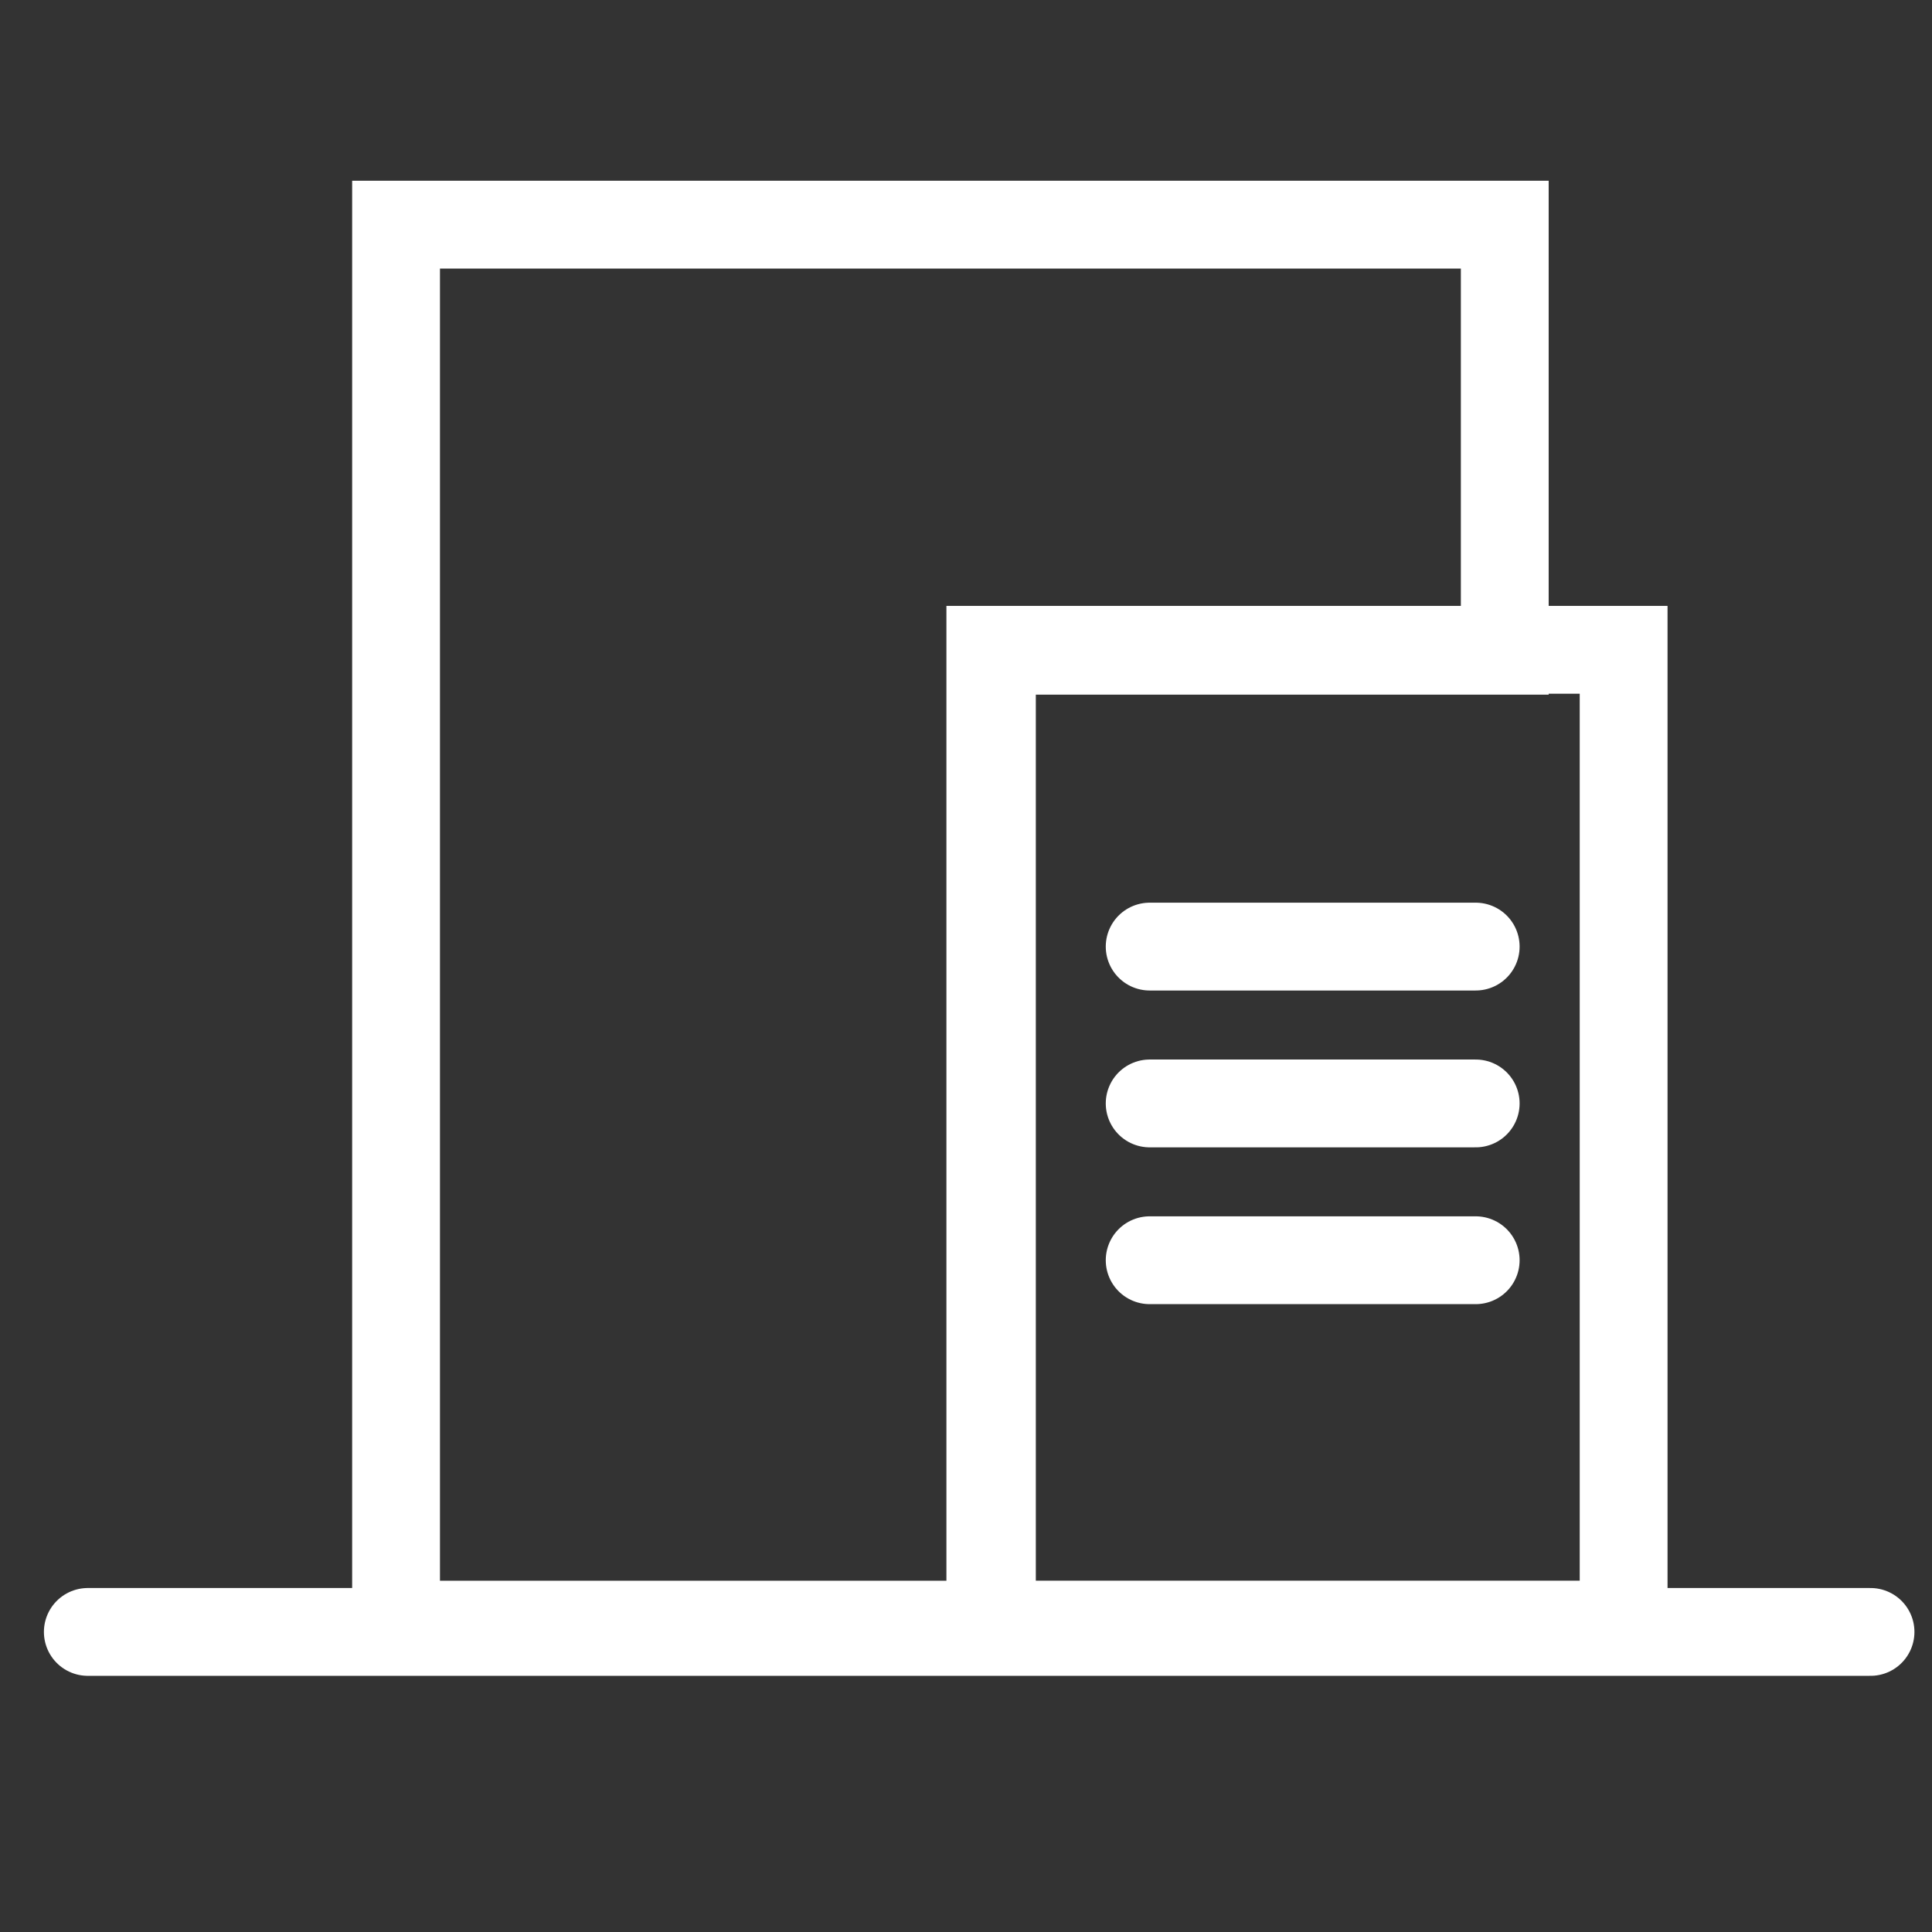<svg xmlns="http://www.w3.org/2000/svg" width="44" height="44"><rect width="100%" height="100%" fill="#333333" stroke="none"/><g fill="none"><path d="M8.02 38V4.116h27.249v11.7H23.591V38H8.02Z"/><path d="M10.02 36h11.571V13.82H33.27V6.116H10.02V36m13.571 2H8.02V4.116h27.25V15.82H23.59V38Z" fill="#fff"/><path d="M2 37.166h40.6" stroke="#fff" stroke-linecap="round" stroke-width="2"/><path d="M29.122 26.464h2.235a2 2 0 0 1 2 2v7.977h-6.235v-7.977a2 2 0 0 1 2-2Z"/><g stroke="#fff" stroke-width="2"><path stroke="none" d="M21.554 13.799h16.423v24.2H21.554z"/><path d="M22.554 14.799h14.423v22.2H22.554z"/></g><path d="M26.183 21.558h7.425M26.183 25.13h7.425M26.183 28.701h7.425" stroke="#fff" stroke-linecap="round" stroke-width="2"/></g></svg>